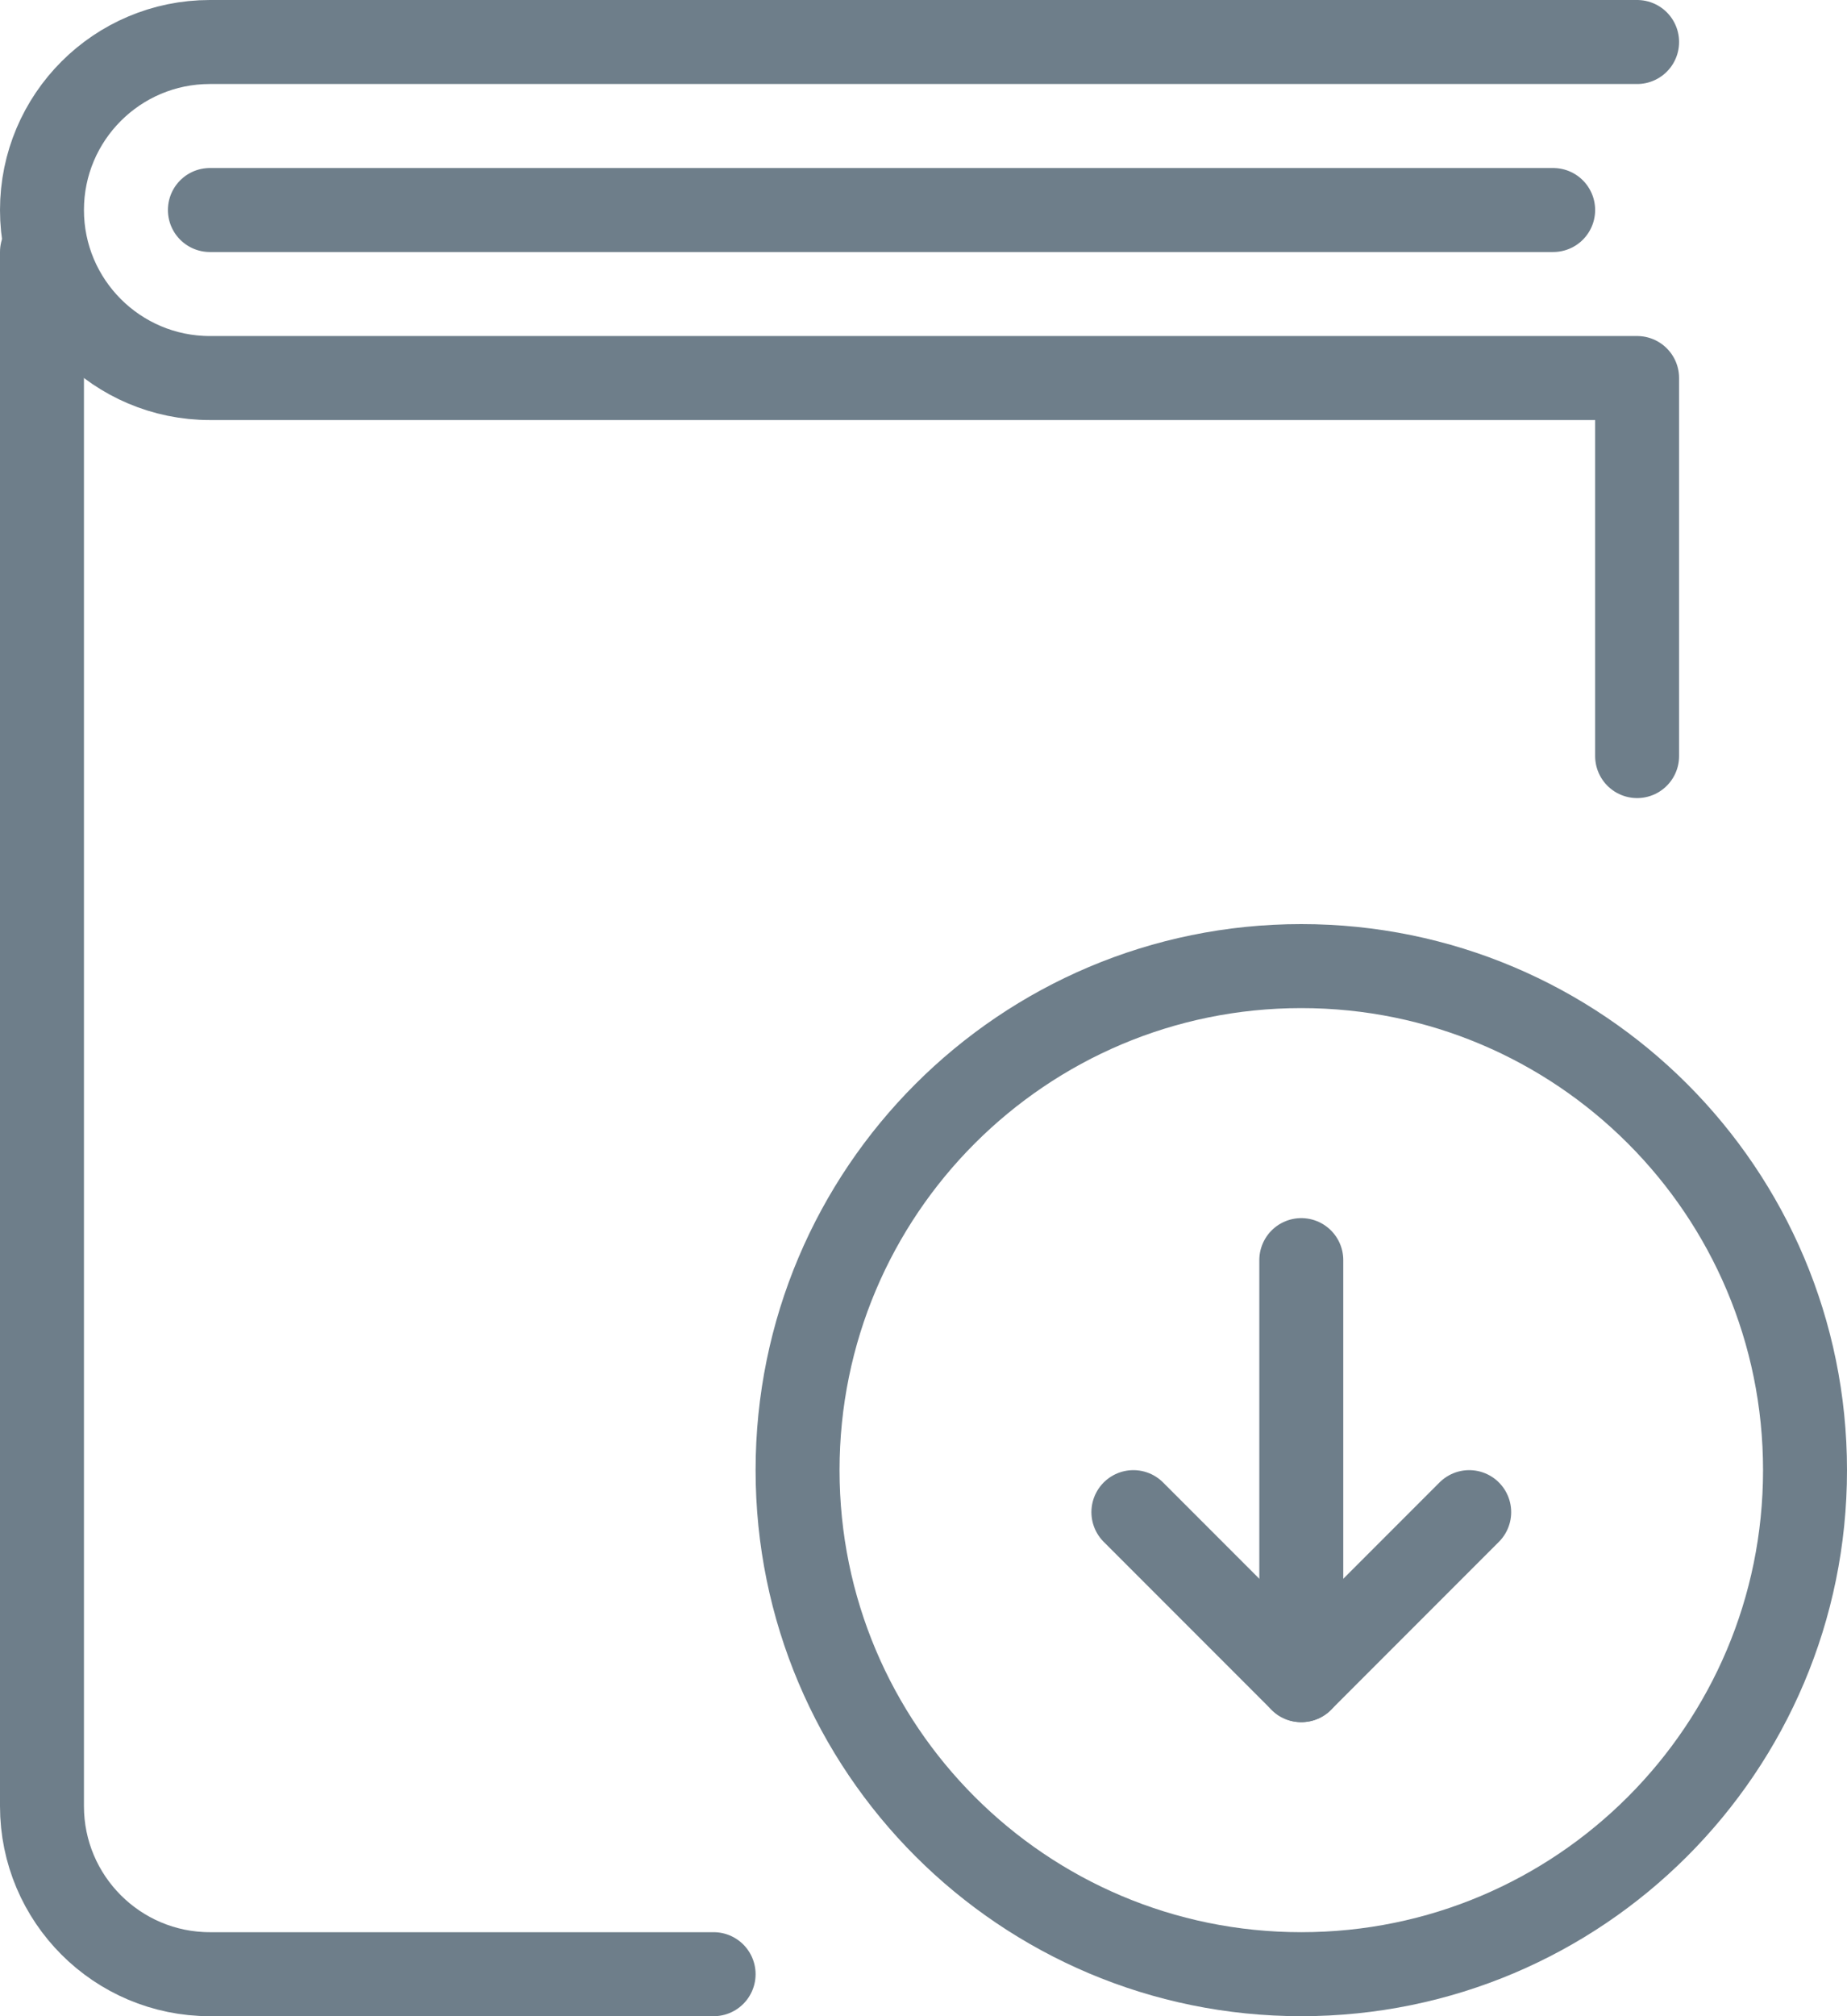<?xml version="1.0" encoding="UTF-8"?>
<svg width="22px" height="24px" viewBox="0 0 22 24" version="1.1" xmlns="http://www.w3.org/2000/svg" xmlns:xlink="http://www.w3.org/1999/xlink">
    <!-- Generator: Sketch 51.3 (57544) - http://www.bohemiancoding.com/sketch -->
    <title>download</title>
    <desc>Created with Sketch.</desc>
    <defs></defs>
    <g id="download" stroke="none" stroke-width="1" fill="none" fill-rule="evenodd" stroke-linecap="round" stroke-linejoin="round">
        <g id="Group" stroke="#6E7E8A">
            <path d="M8.5,23.5 L2.5,23.5 C1.396,23.5 0.5,22.604 0.5,21.5 L0.5,3" id="Stroke-531"></path>
            <path d="M19.5,0.5 L2.5,0.5 C1.396,0.5 0.5,1.395 0.5,2.5 C0.5,3.604 1.396,4.5 2.5,4.5 L19.5,4.5 L19.5,9" id="Stroke-532"></path>
            <path d="M21.5,17.5 C21.5,20.815 18.814,23.5 15.5,23.5 C12.187,23.5 9.5,20.815 9.5,17.5 C9.5,14.185 12.187,11.5 15.5,11.5 C18.814,11.5 21.5,14.185 21.5,17.5 L21.5,17.5 Z" id="Stroke-533"></path>
            <path d="M15.5,20 L15.5,15" id="Stroke-534"></path>
            <polyline id="Stroke-535" points="13.5 18 15.5 20 17.5 18"></polyline>
            <path d="M2.5,2.5 L18.5,2.5" id="Stroke-536"></path>
        </g>
    </g>
</svg>